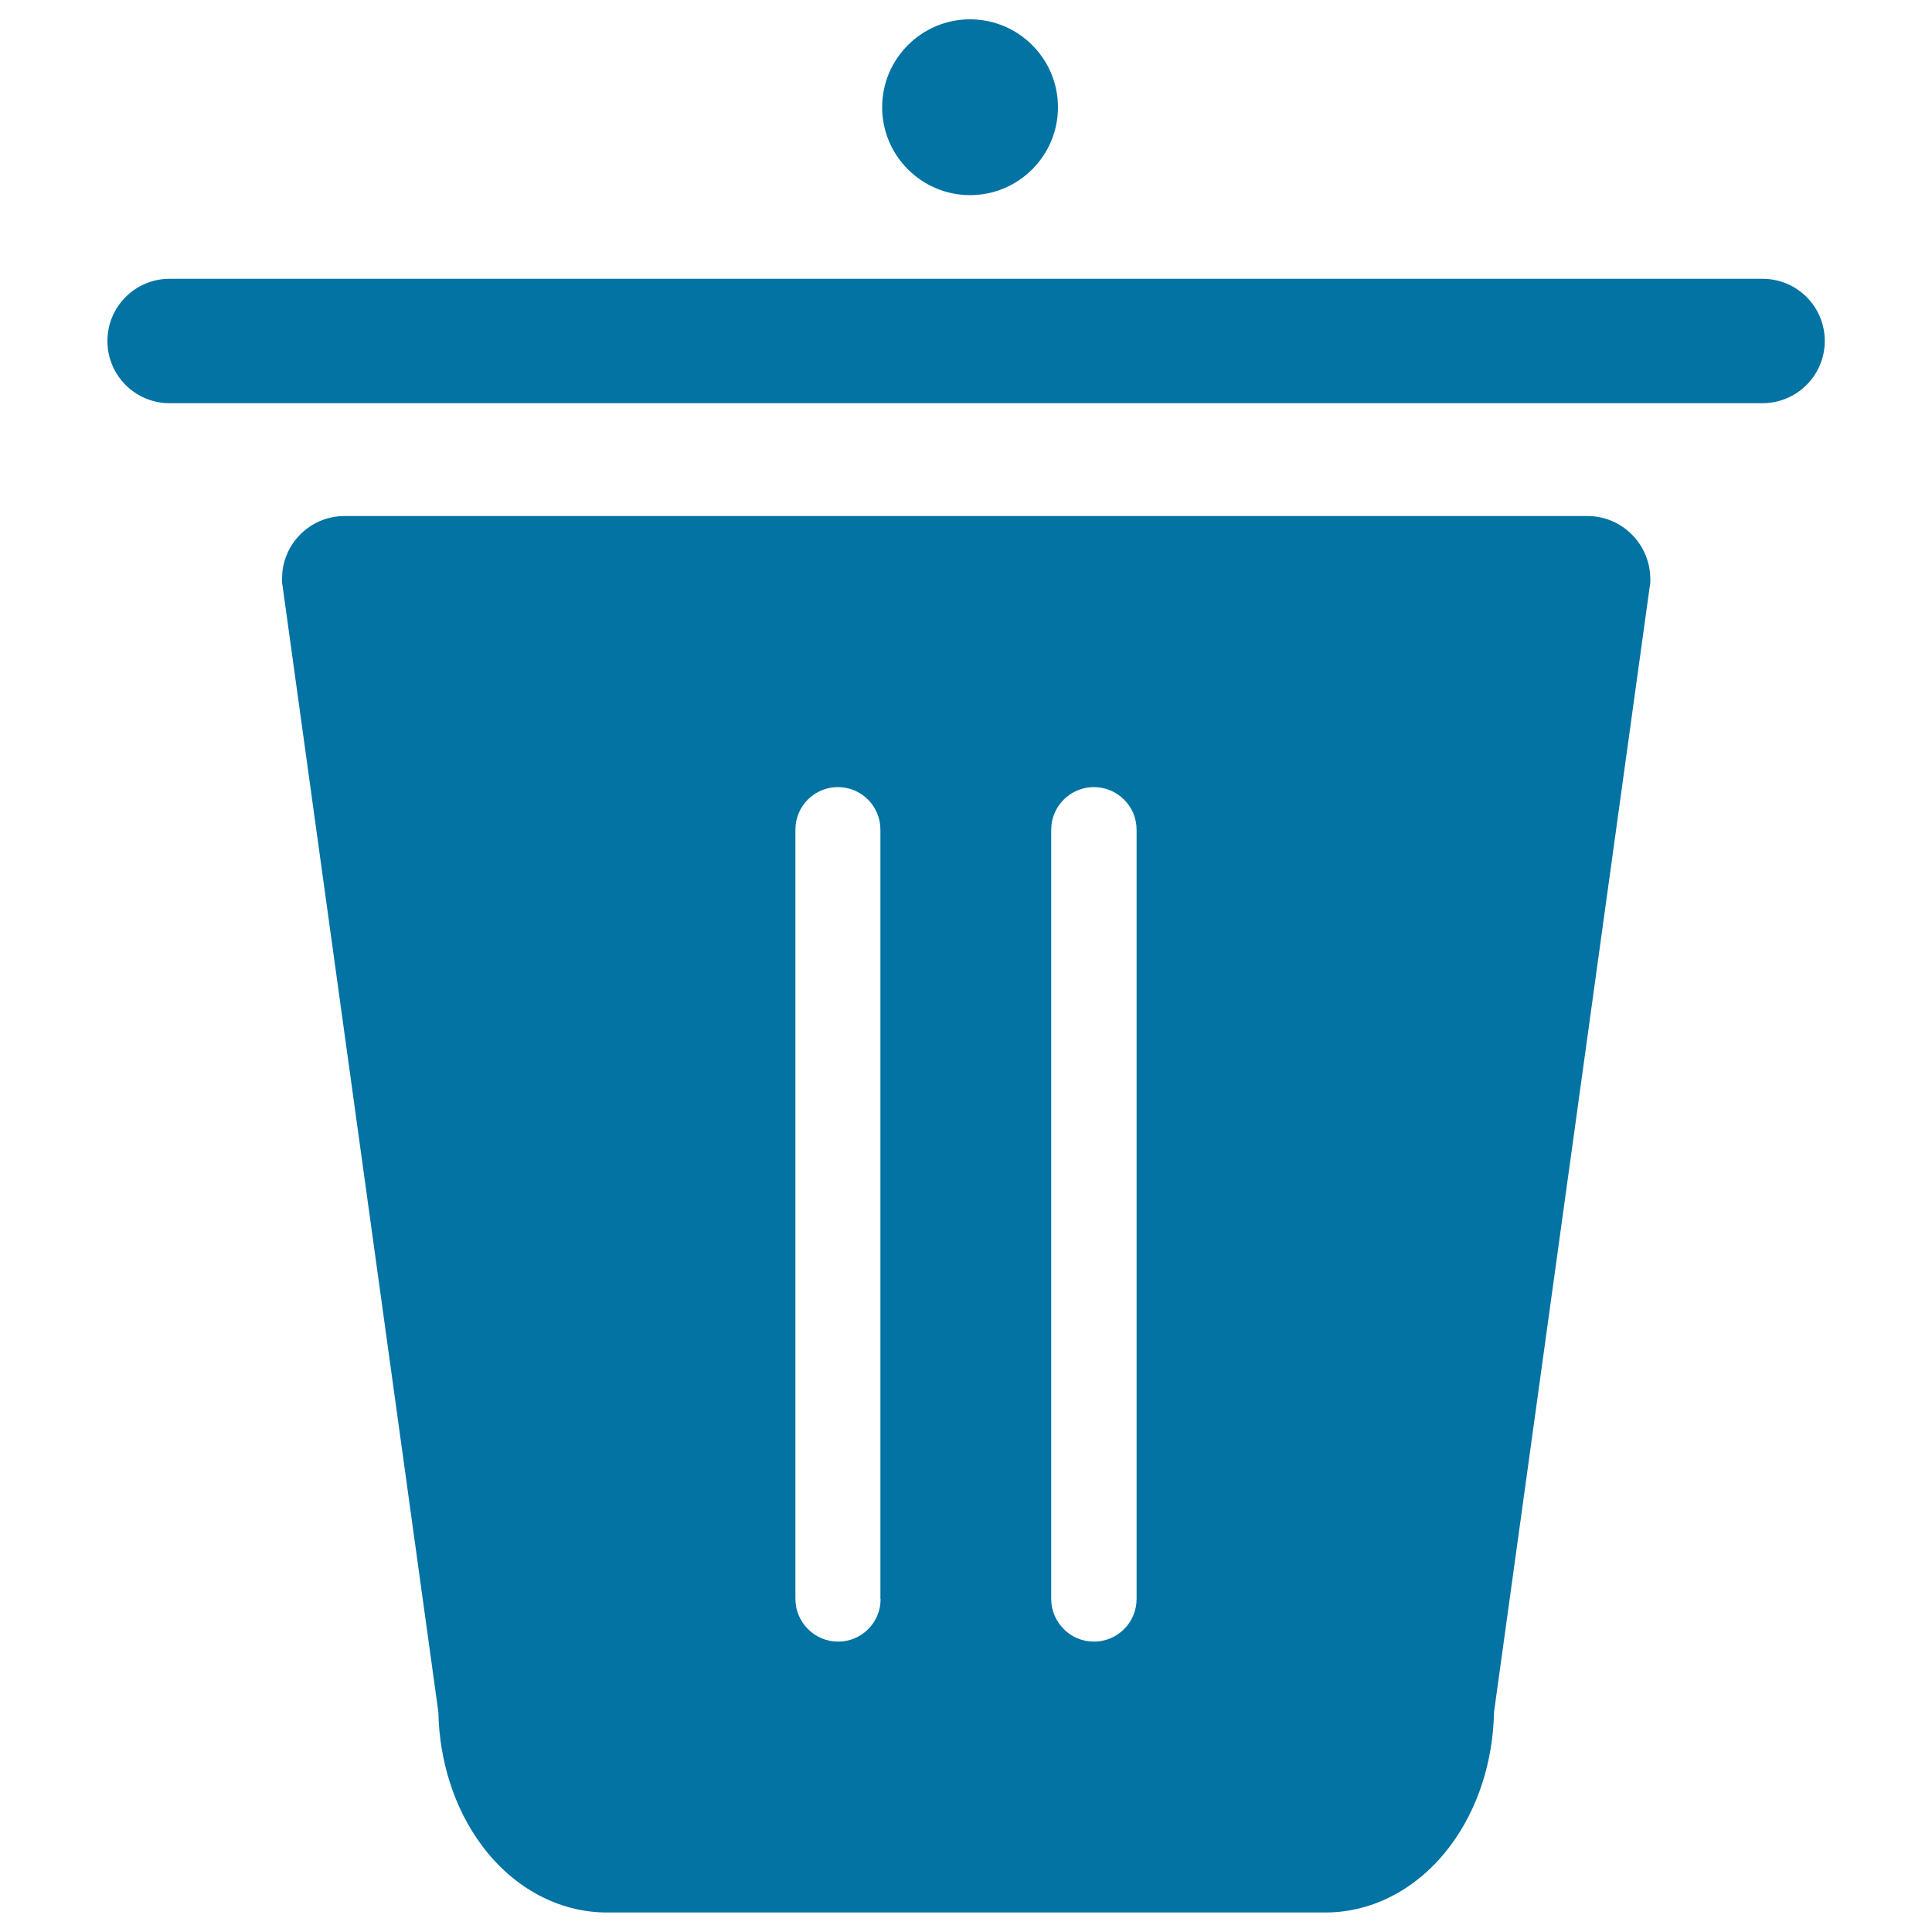 <svg xmlns="http://www.w3.org/2000/svg" viewBox="0 0 1000 1000" style="fill:#0273a2">
<title>Delete Fill Delete SVG icon</title>
<path d="M912.2,208.7H87.8c-17.8,0-32.2-14.4-32.2-32.2l0,0c0-17.8,14.4-32.2,32.2-32.2h824.5c17.8,0,32.2,14.4,32.2,32.2l0,0C944.5,194.2,930.1,208.7,912.2,208.7z"/><path d="M456.6,55.5c0,25.1,20.4,45.5,45.5,45.5c25.1,0,45.5-20.4,45.5-45.5c0-25.1-20.4-45.5-45.5-45.5C477,10,456.6,30.4,456.6,55.5z"/><path d="M821.7,267.1H178.3c-17.8,0-32.3,14.5-32.3,32.3c0,0,0,0,0,0v2.2l0.4,2.6c0,0,0,0.1,0,0.1l80.5,581.9c0.5,25.6,8.4,50.1,22.5,69c16.4,22.1,40,34.7,64.7,34.7h372c24.7,0,48.3-12.6,64.7-34.7c14.1-18.9,22-43.4,22.5-69l80.5-581.9v0l0.1-0.5l0.3-2.2v-2.2C854,281.6,839.5,267.1,821.7,267.1z M455.8,827.7c0,12.2-9.9,22-22,22c-6.1,0-11.6-2.5-15.6-6.5c-4-4-6.5-9.5-6.5-15.6V429.4c0-12.2,9.9-22,22-22c12.2,0,22,9.9,22,22V827.7z M588.3,827.6c0,12.2-9.9,22.1-22.1,22.1c-6.1,0-11.7-2.5-15.6-6.5c-4-4-6.5-9.5-6.5-15.6V429.5c0-12.2,9.9-22.1,22.1-22.1c12.2,0,22.1,9.9,22.1,22.1V827.6z"/>
</svg>